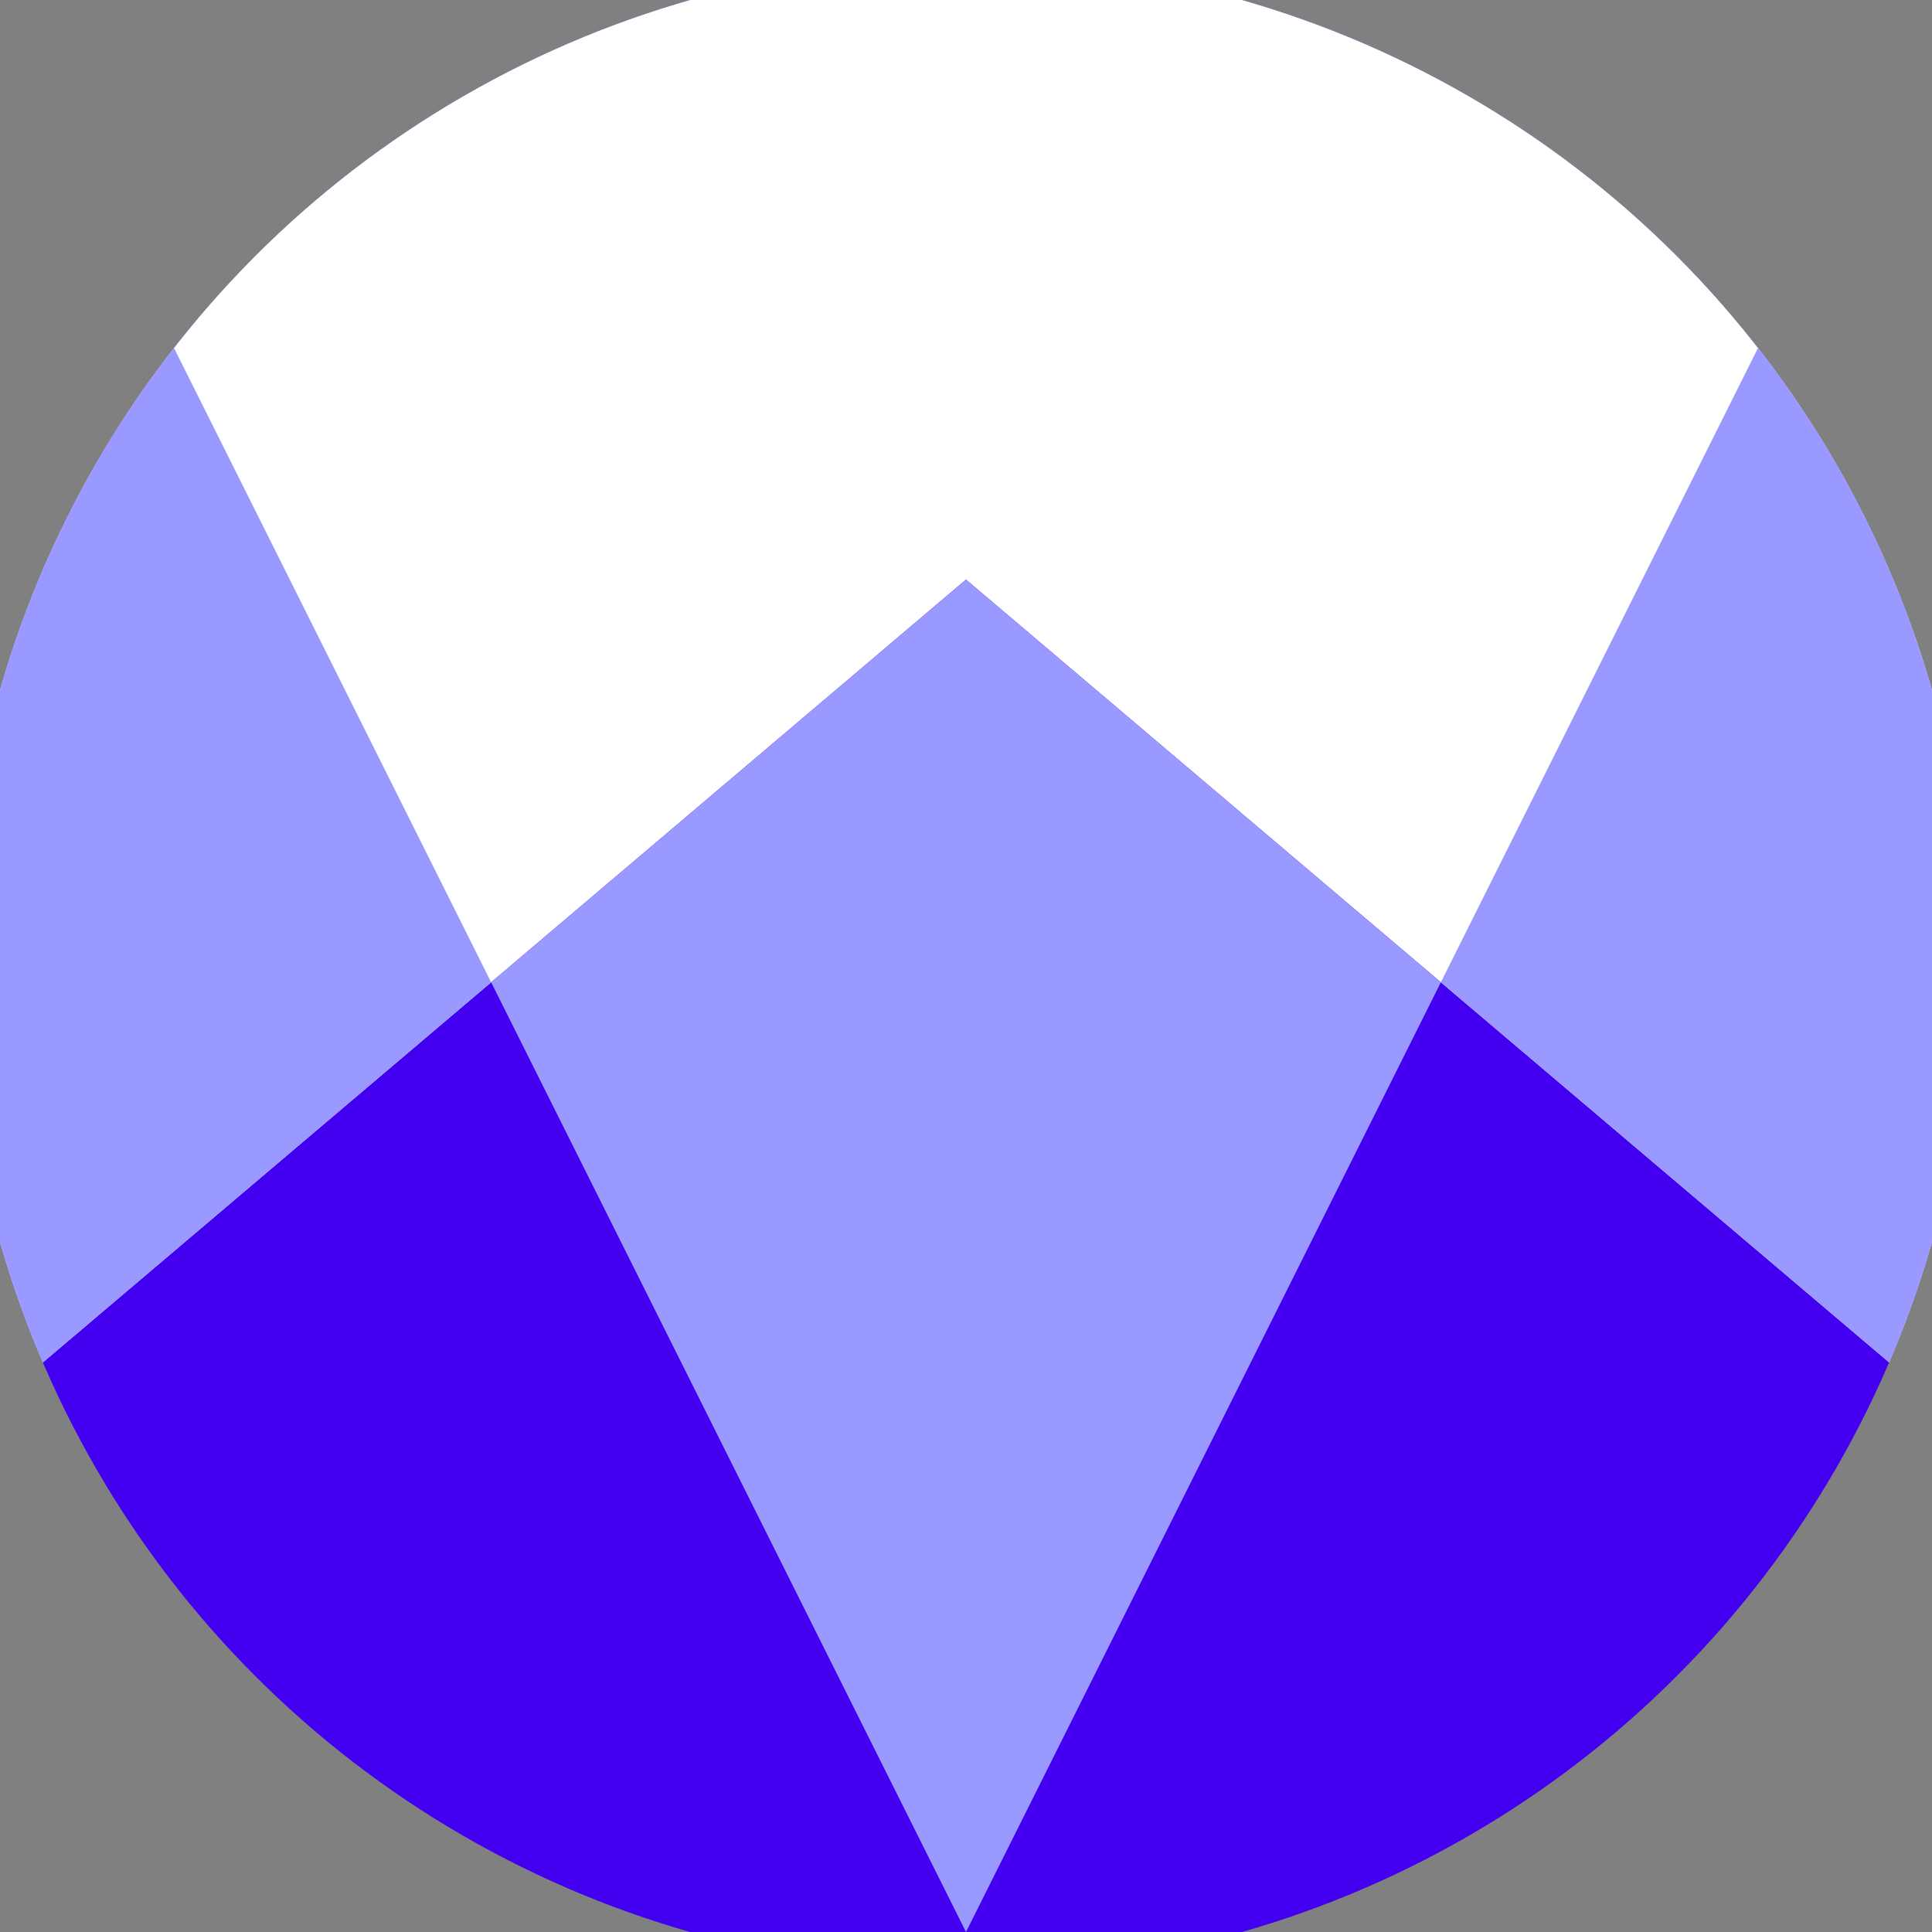 <svg xmlns="http://www.w3.org/2000/svg" width="128" height="128" viewBox="0 0 100 100" shape-rendering="geometricPrecision">
                            <rect x="0" y="0" width="100" height="100" fill="#808080" stroke="none"/>
                            <defs>
                                <clipPath id="clip">
                                    <circle cx="50" cy="50" r="52" />
                                    <!--<rect x="0" y="0" width="100" height="100"/>-->
                                </clipPath>
                            </defs>
                            <g transform="rotate(180 50 50)">
                            <rect x="0" y="0" width="100" height="100" fill="#4300f0" clip-path="url(#clip)"/><path d="M 0 27.6 L 50 70 L 100 27.6 V 100 H 0 Z" fill="#ffffff" clip-path="url(#clip)"/><path d="M 50 0 L 100 100 H 100 V 27.6 L 50 70 L 0 27.6 V 100 H 0 Z" fill="#9999ff" clip-path="url(#clip)"/></g></svg>